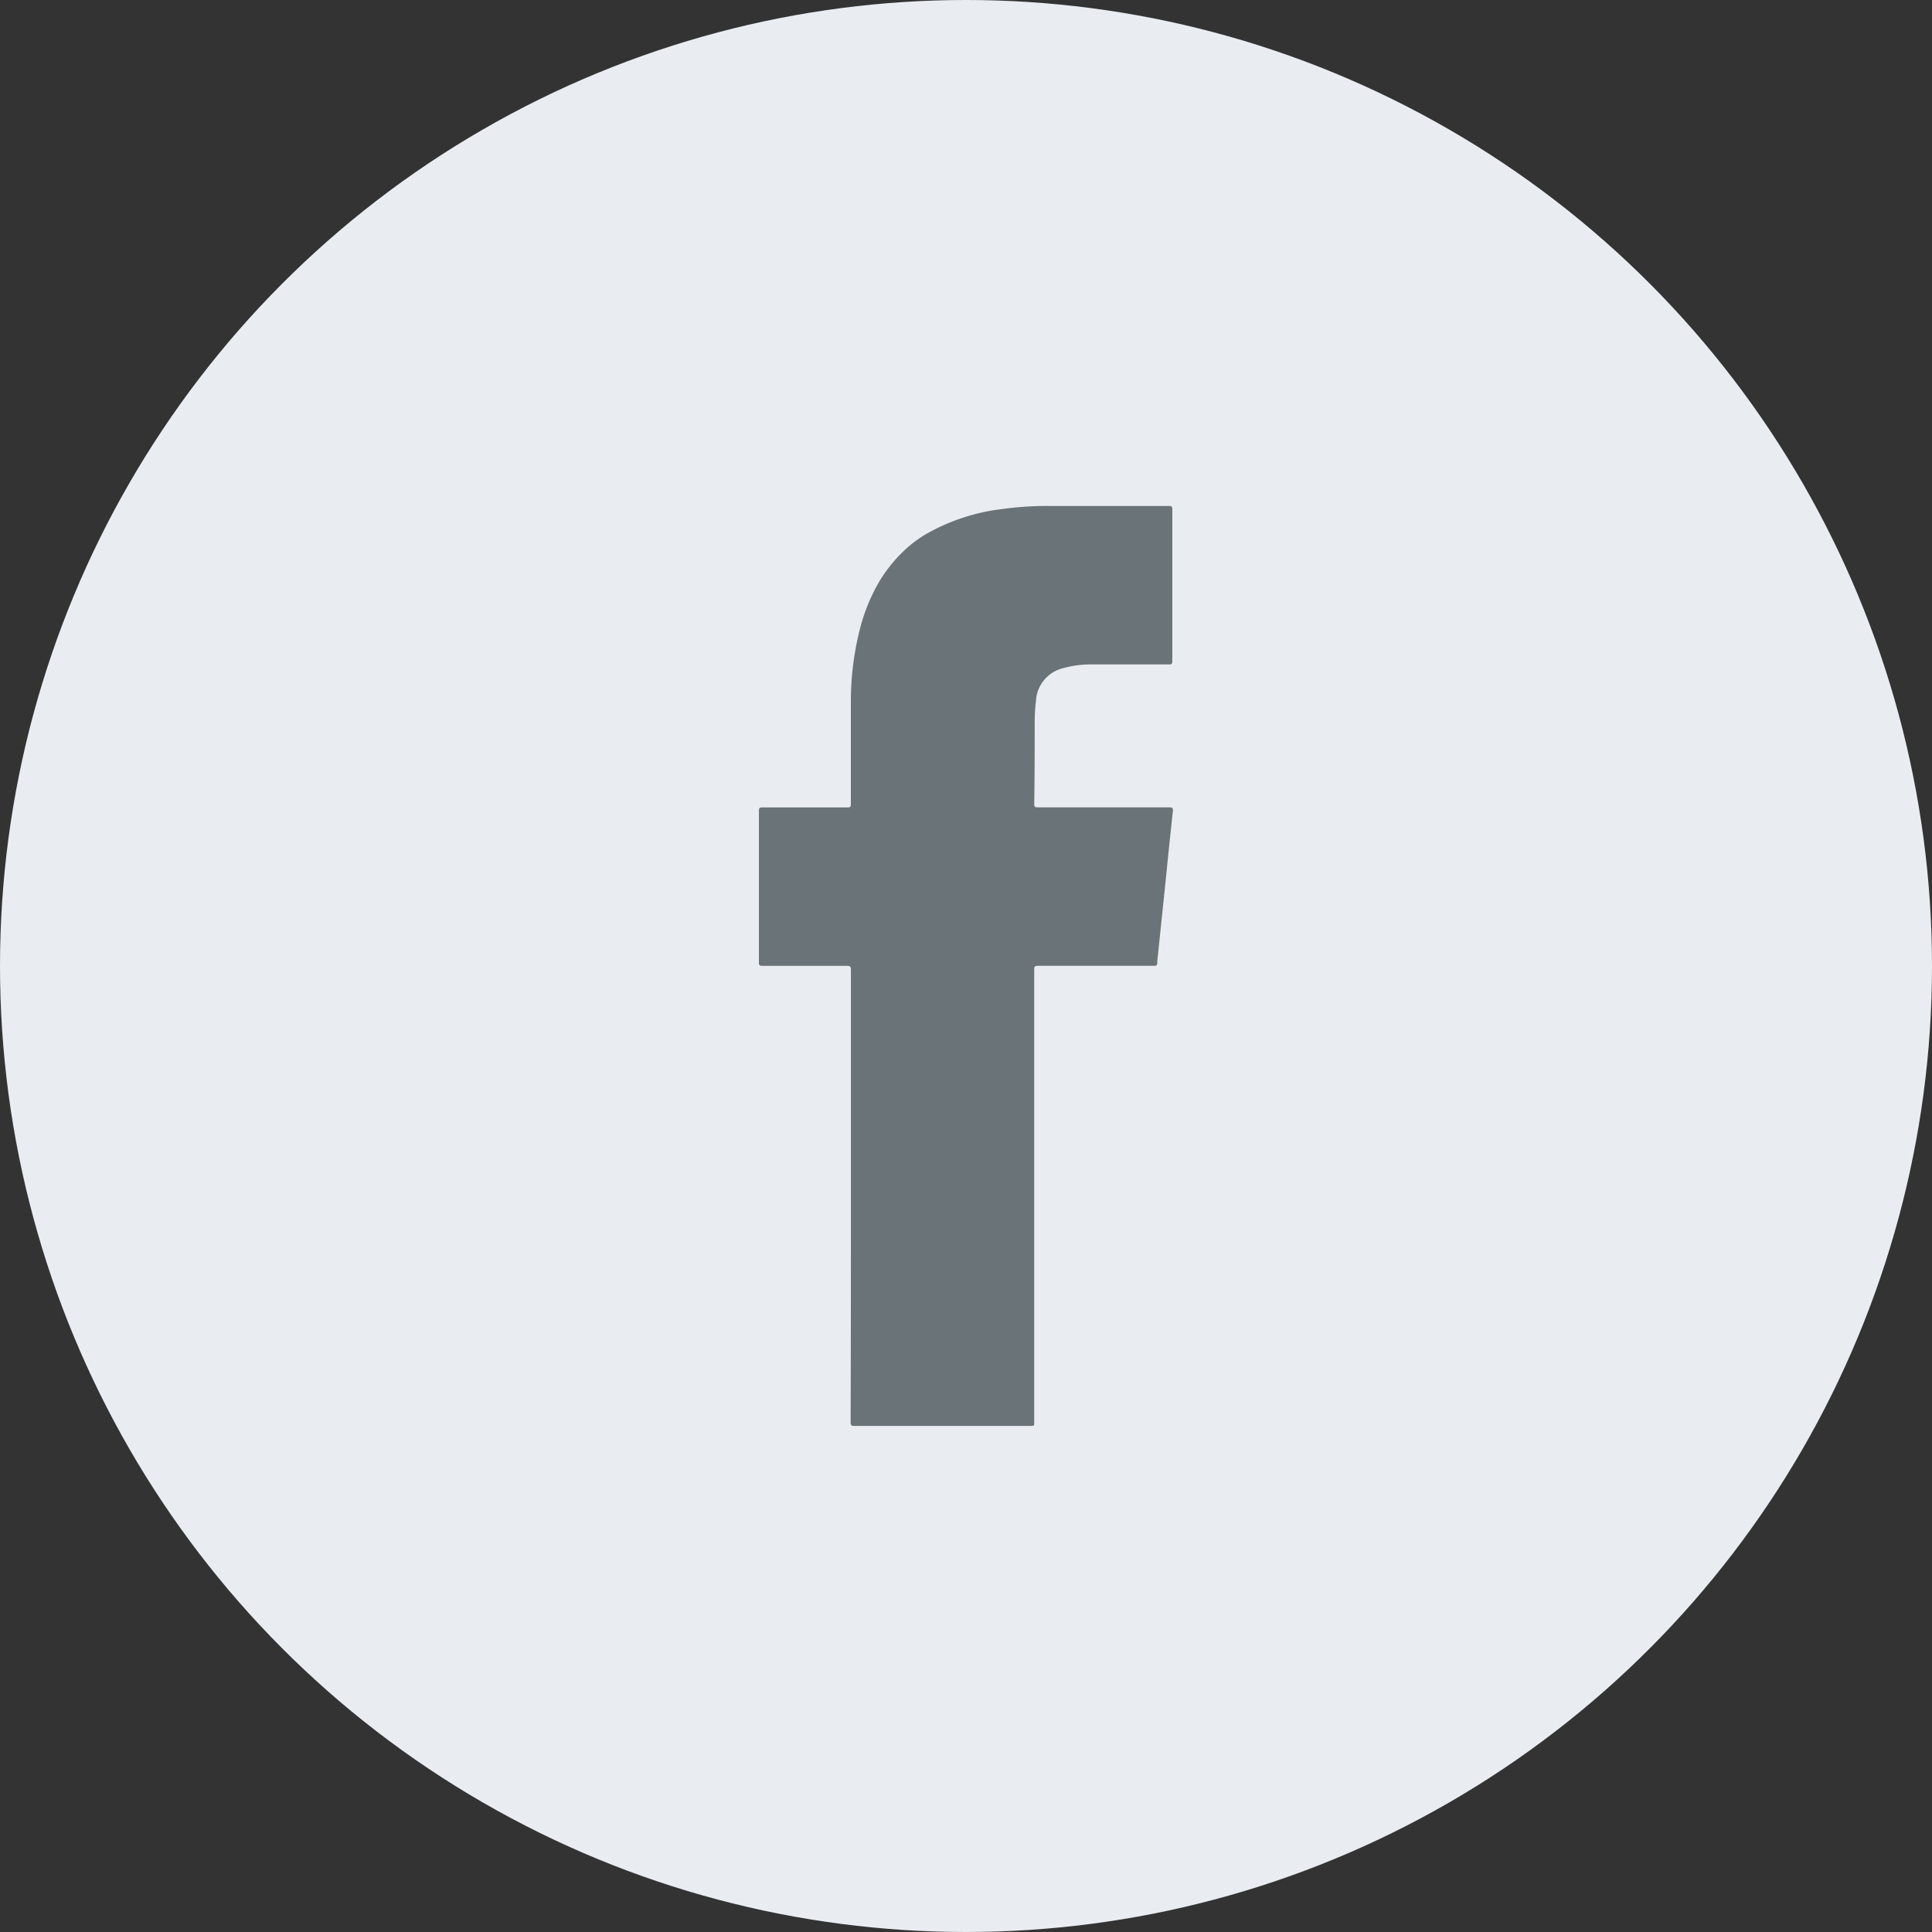<?xml version="1.0" encoding="utf-8"?>
<svg id="Component_3_18" data-name="Component 3 – 18" xmlns="http://www.w3.org/2000/svg" width="42" height="42" viewBox="0 0 42 42">
  <rect x="0" y="0" width="42" height="42" fill="#333333" stroke="none"/>
  <circle id="Ellipse_2" data-name="Ellipse 2" cx="21" cy="21" r="21" fill="#e9edf2"/>
  <path id="Path_126" data-name="Path 126" d="M2720.45,2137.336q0-2.459,0-4.917c0-.073-.021-.087-.086-.087-.615,0-1.228,0-1.842,0-.057,0-.072-.014-.072-.073q0-1.653,0-3.3c0-.063.019-.071.074-.071.618,0,1.236,0,1.854,0,.061,0,.071-.018.071-.074,0-.766,0-1.529,0-2.294a6.38,6.38,0,0,1,.188-1.475,3.959,3.959,0,0,1,.452-1.105,3.22,3.22,0,0,1,.534-.65,2.559,2.559,0,0,1,.516-.375,4.358,4.358,0,0,1,1.6-.514,7.111,7.111,0,0,1,1.006-.067q1.31,0,2.62,0c.058,0,.072.014.072.073q0,1.652,0,3.3c0,.062-.017.073-.072.072q-.838,0-1.677,0a2.223,2.223,0,0,0-.615.079.775.775,0,0,0-.6.711,3.962,3.962,0,0,0-.028.462c0,.6,0,1.189-.01,1.783,0,.062.019.072.073.072.957,0,1.914,0,2.871,0,.068,0,.076.021.07.083-.05.468-.1.935-.145,1.4q-.09.862-.179,1.723a1.481,1.481,0,0,0-.015.175c0,.053-.021.064-.071.064-.843,0-1.686,0-2.529,0-.061,0-.075.016-.075.078q0,4.917,0,9.836c0,.088,0,.088-.087.088-1.275,0-2.552,0-3.826,0-.064,0-.078-.017-.078-.081Q2720.451,2139.8,2720.45,2137.336Z" transform="translate(-2701.952 -2111.335)" fill="#6a7377"/>
</svg>

